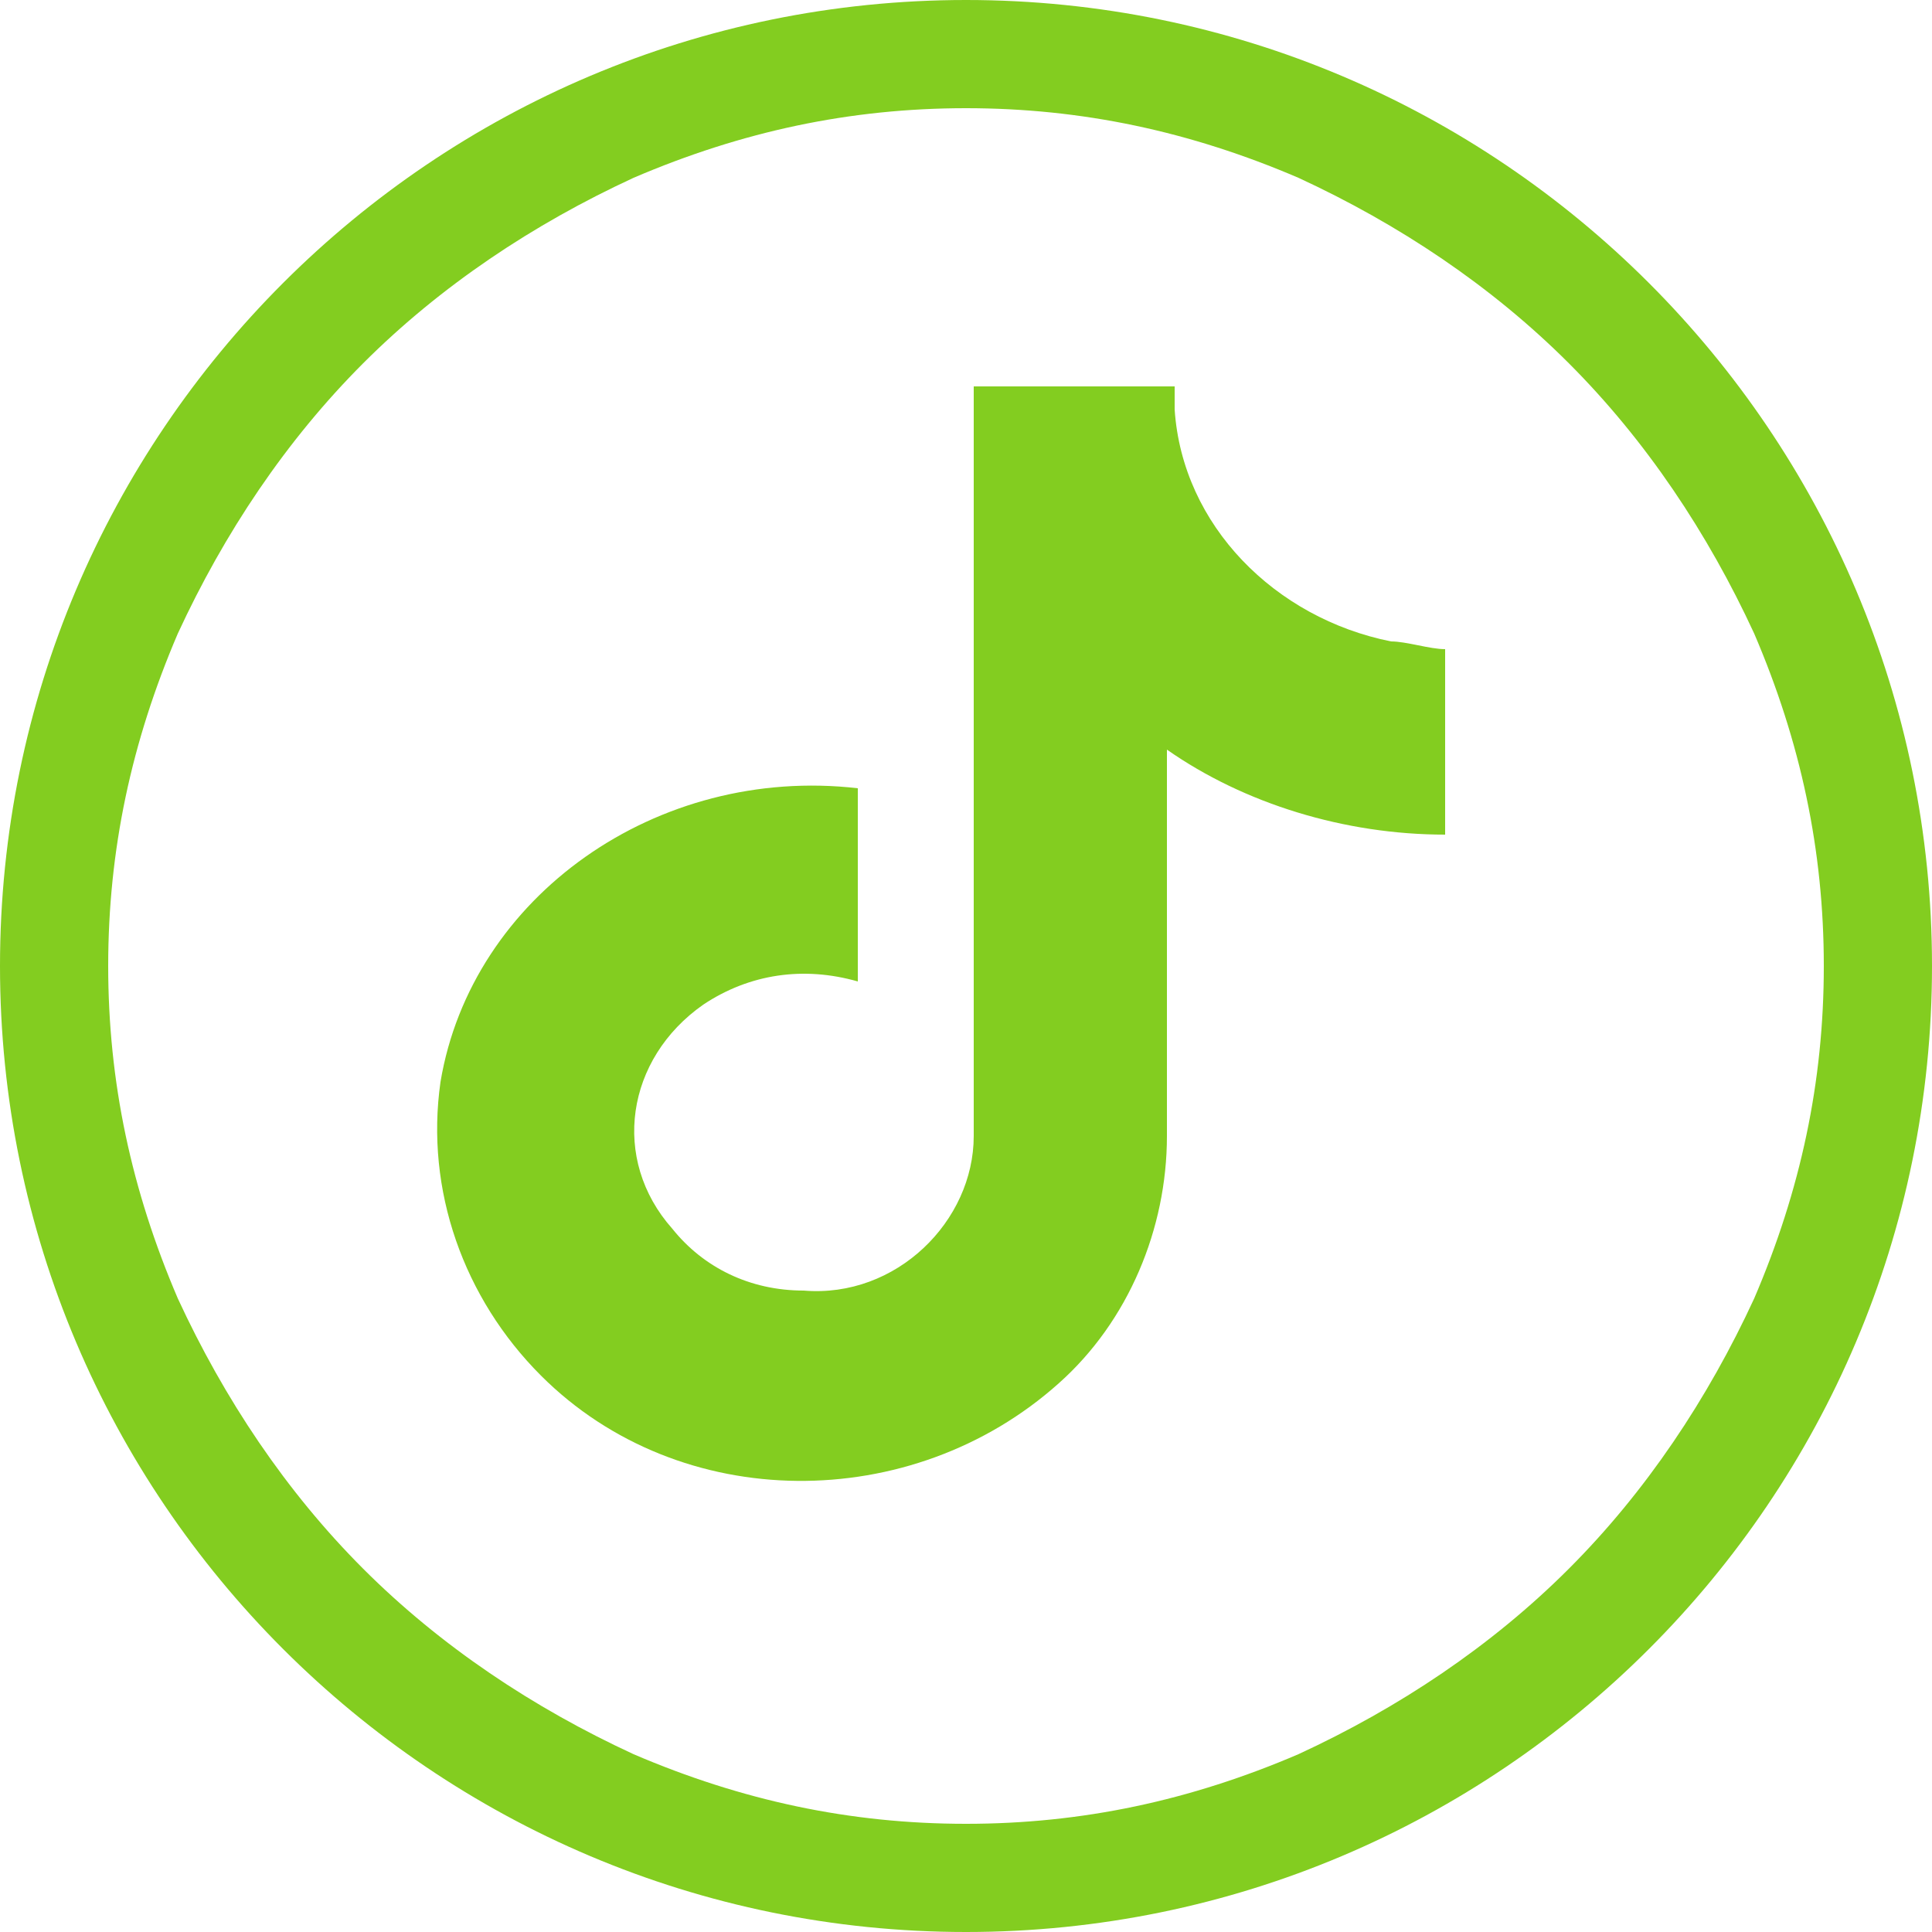 <svg xmlns="http://www.w3.org/2000/svg" xmlns:xlink="http://www.w3.org/1999/xlink" id="Layer_1" x="0px" y="0px" viewBox="0 0 25 25" style="enable-background:new 0 0 25 25;" xml:space="preserve"><style type="text/css">	.st0{fill:#83CD20;}</style><path class="st0" d="M12.5,0C5.6,0,0,5.6,0,12.5S5.6,25,12.5,25S25,19.4,25,12.5S19.4,0,12.5,0z M20.3,20.3c-1,1-2.2,1.8-3.5,2.4  c-1.4,0.6-2.8,0.9-4.3,0.9c-1.5,0-2.9-0.3-4.3-0.9c-1.3-0.6-2.5-1.4-3.5-2.4c-1-1-1.8-2.2-2.4-3.5c-0.6-1.4-0.9-2.8-0.9-4.3  s0.3-2.9,0.9-4.3c0.6-1.3,1.4-2.5,2.4-3.5c1-1,2.2-1.8,3.5-2.4c1.4-0.6,2.8-0.9,4.3-0.9s2.9,0.3,4.3,0.9c1.3,0.6,2.5,1.4,3.5,2.4  c1,1,1.8,2.2,2.4,3.5c0.6,1.4,0.9,2.8,0.9,4.3c0,1.5-0.3,2.9-0.9,4.3C22.1,18.1,21.3,19.3,20.3,20.3z"></path><path class="st0" d="M18,8.3c-1.5-0.3-2.7-1.5-2.8-3V5h-2.6v9.7c0,1.1-1,2.1-2.2,2c-0.7,0-1.3-0.3-1.7-0.8l0,0l0,0  C7.9,15,8.1,13.7,9.1,13c0.6-0.4,1.3-0.5,2-0.3v-2.5c-2.6-0.3-5,1.4-5.4,3.8C5.5,15.4,6,16.8,7,17.8c1.8,1.8,4.8,1.8,6.7,0.1  c0.9-0.8,1.4-2,1.4-3.2v-5c1,0.7,2.3,1.1,3.6,1.1V8.4C18.5,8.4,18.2,8.3,18,8.3z"></path></svg>